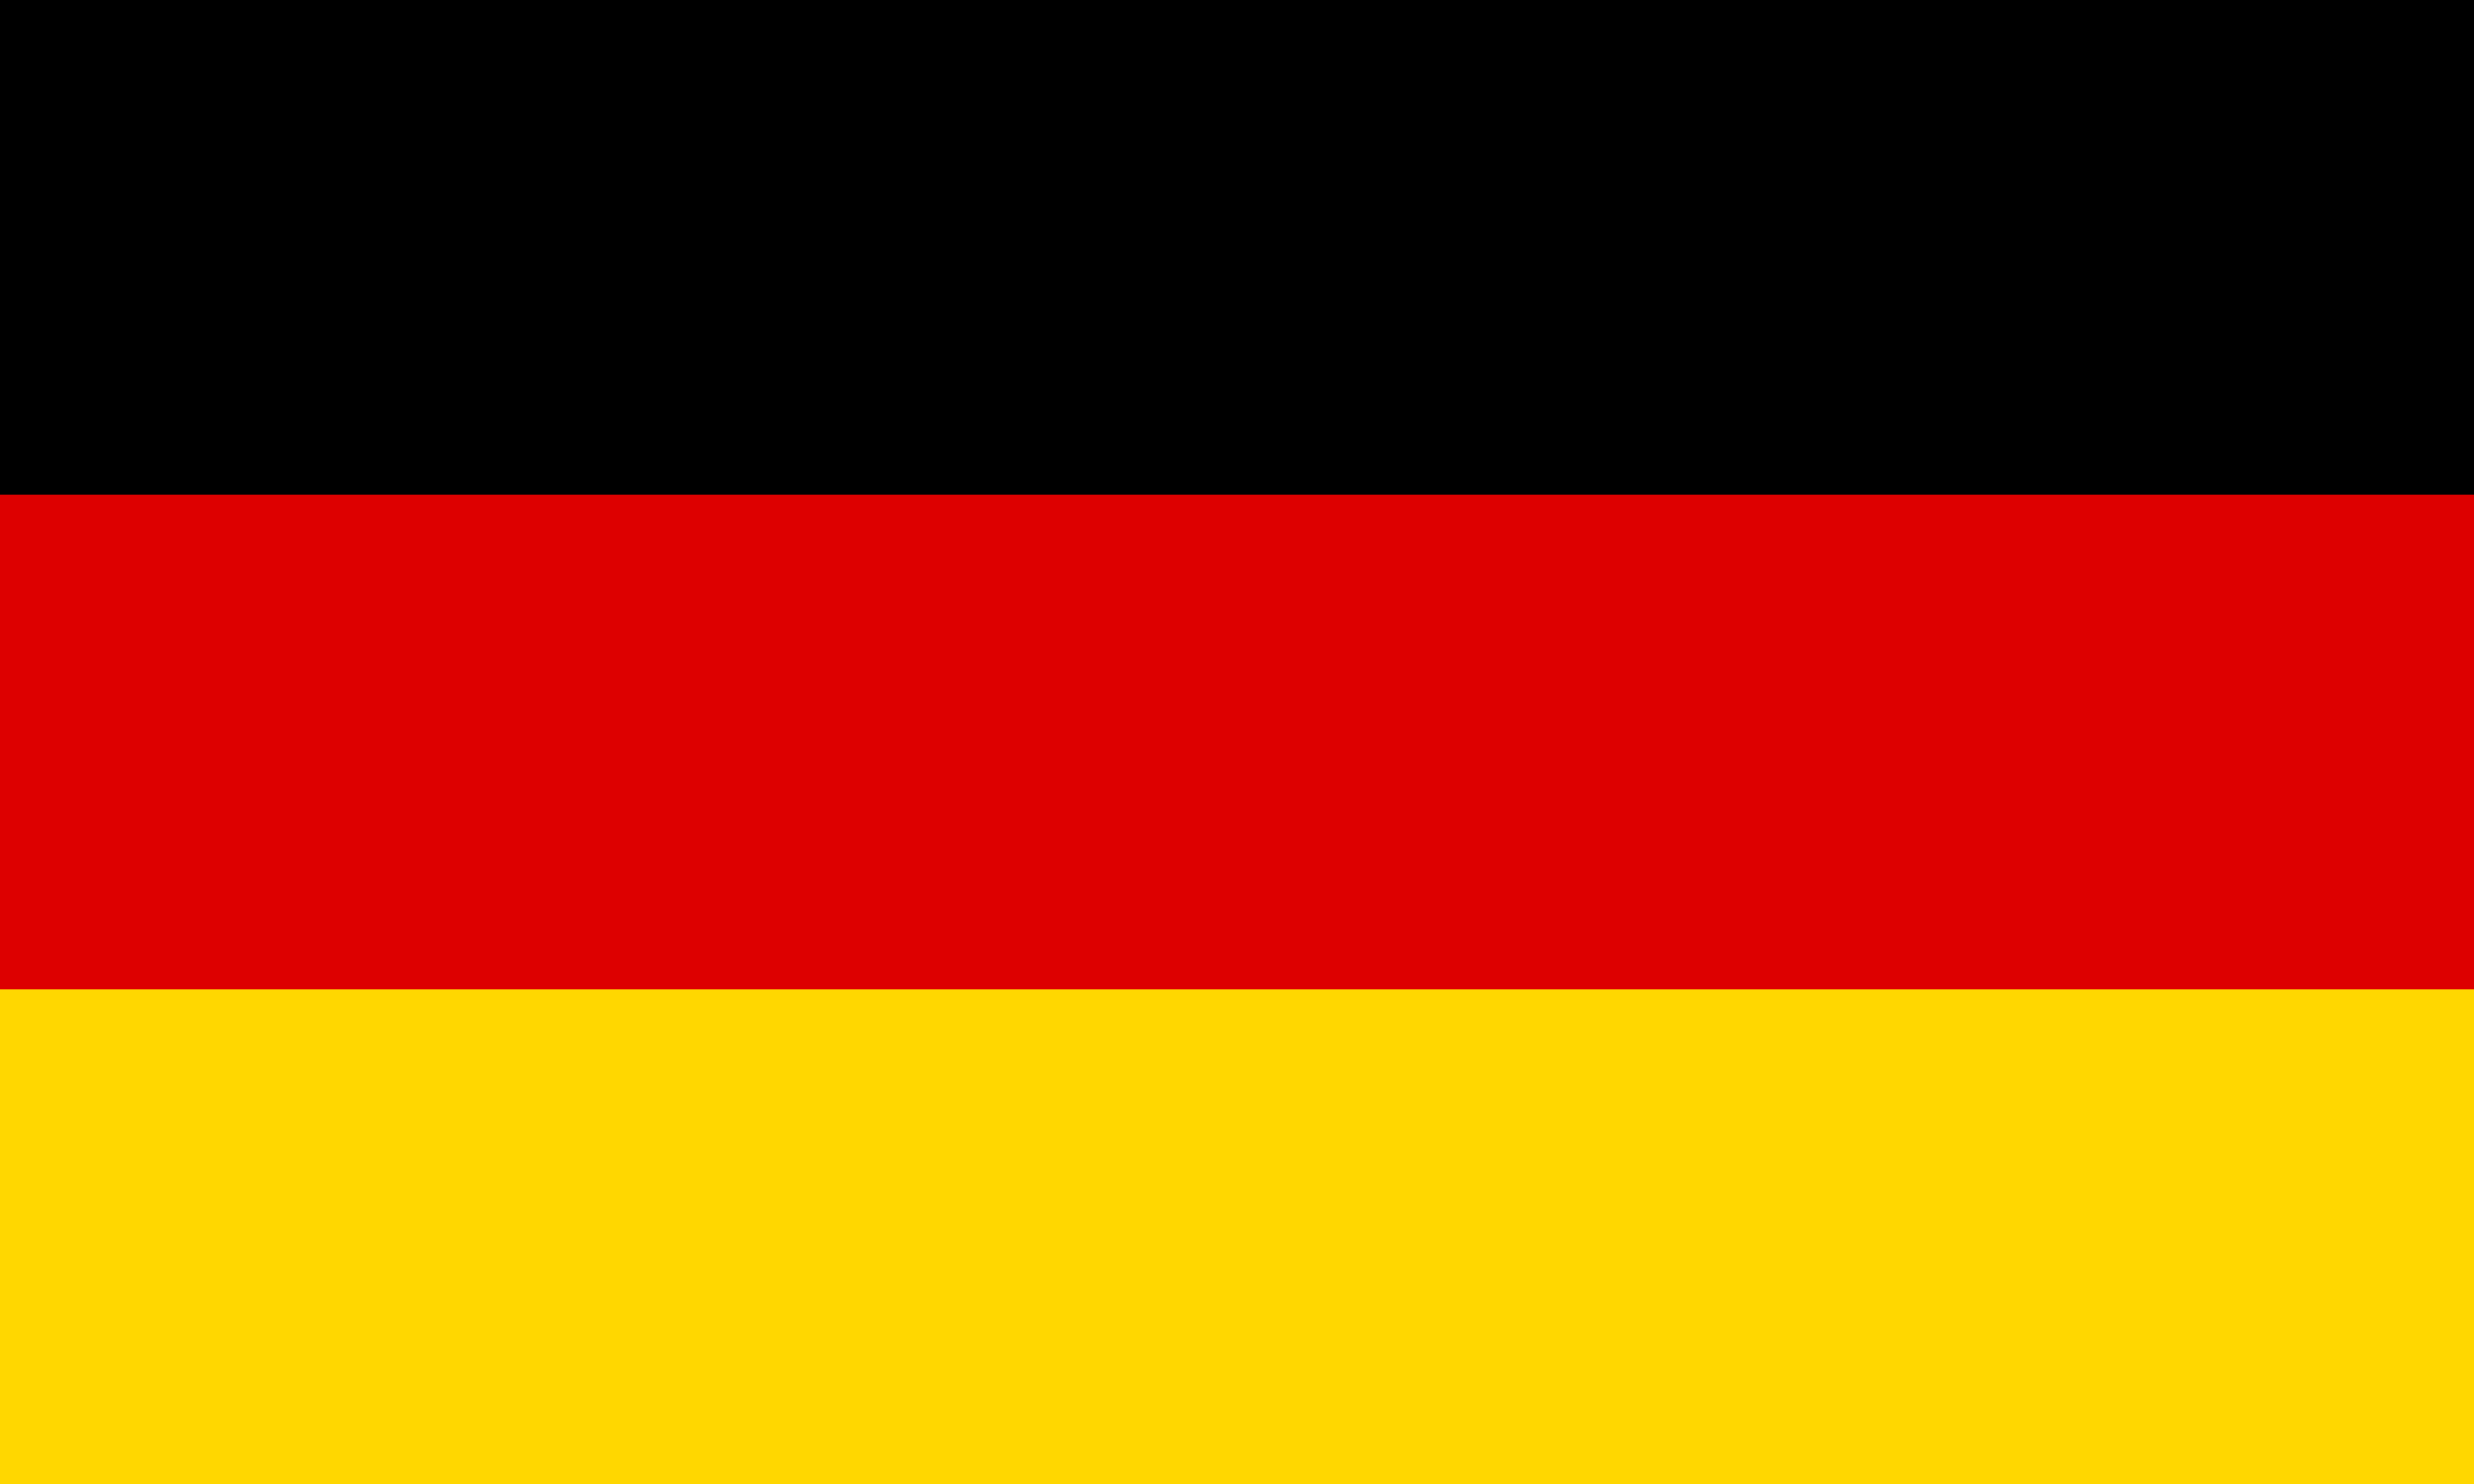 <svg xmlns="http://www.w3.org/2000/svg" viewBox="0 0 5 3">
  <rect width="5" height="1" fill="#000000"/>
  <rect width="5" height="1" y="1" fill="#DD0000"/>
  <rect width="5" height="1" y="2" fill="#FFD700"/>
</svg> 